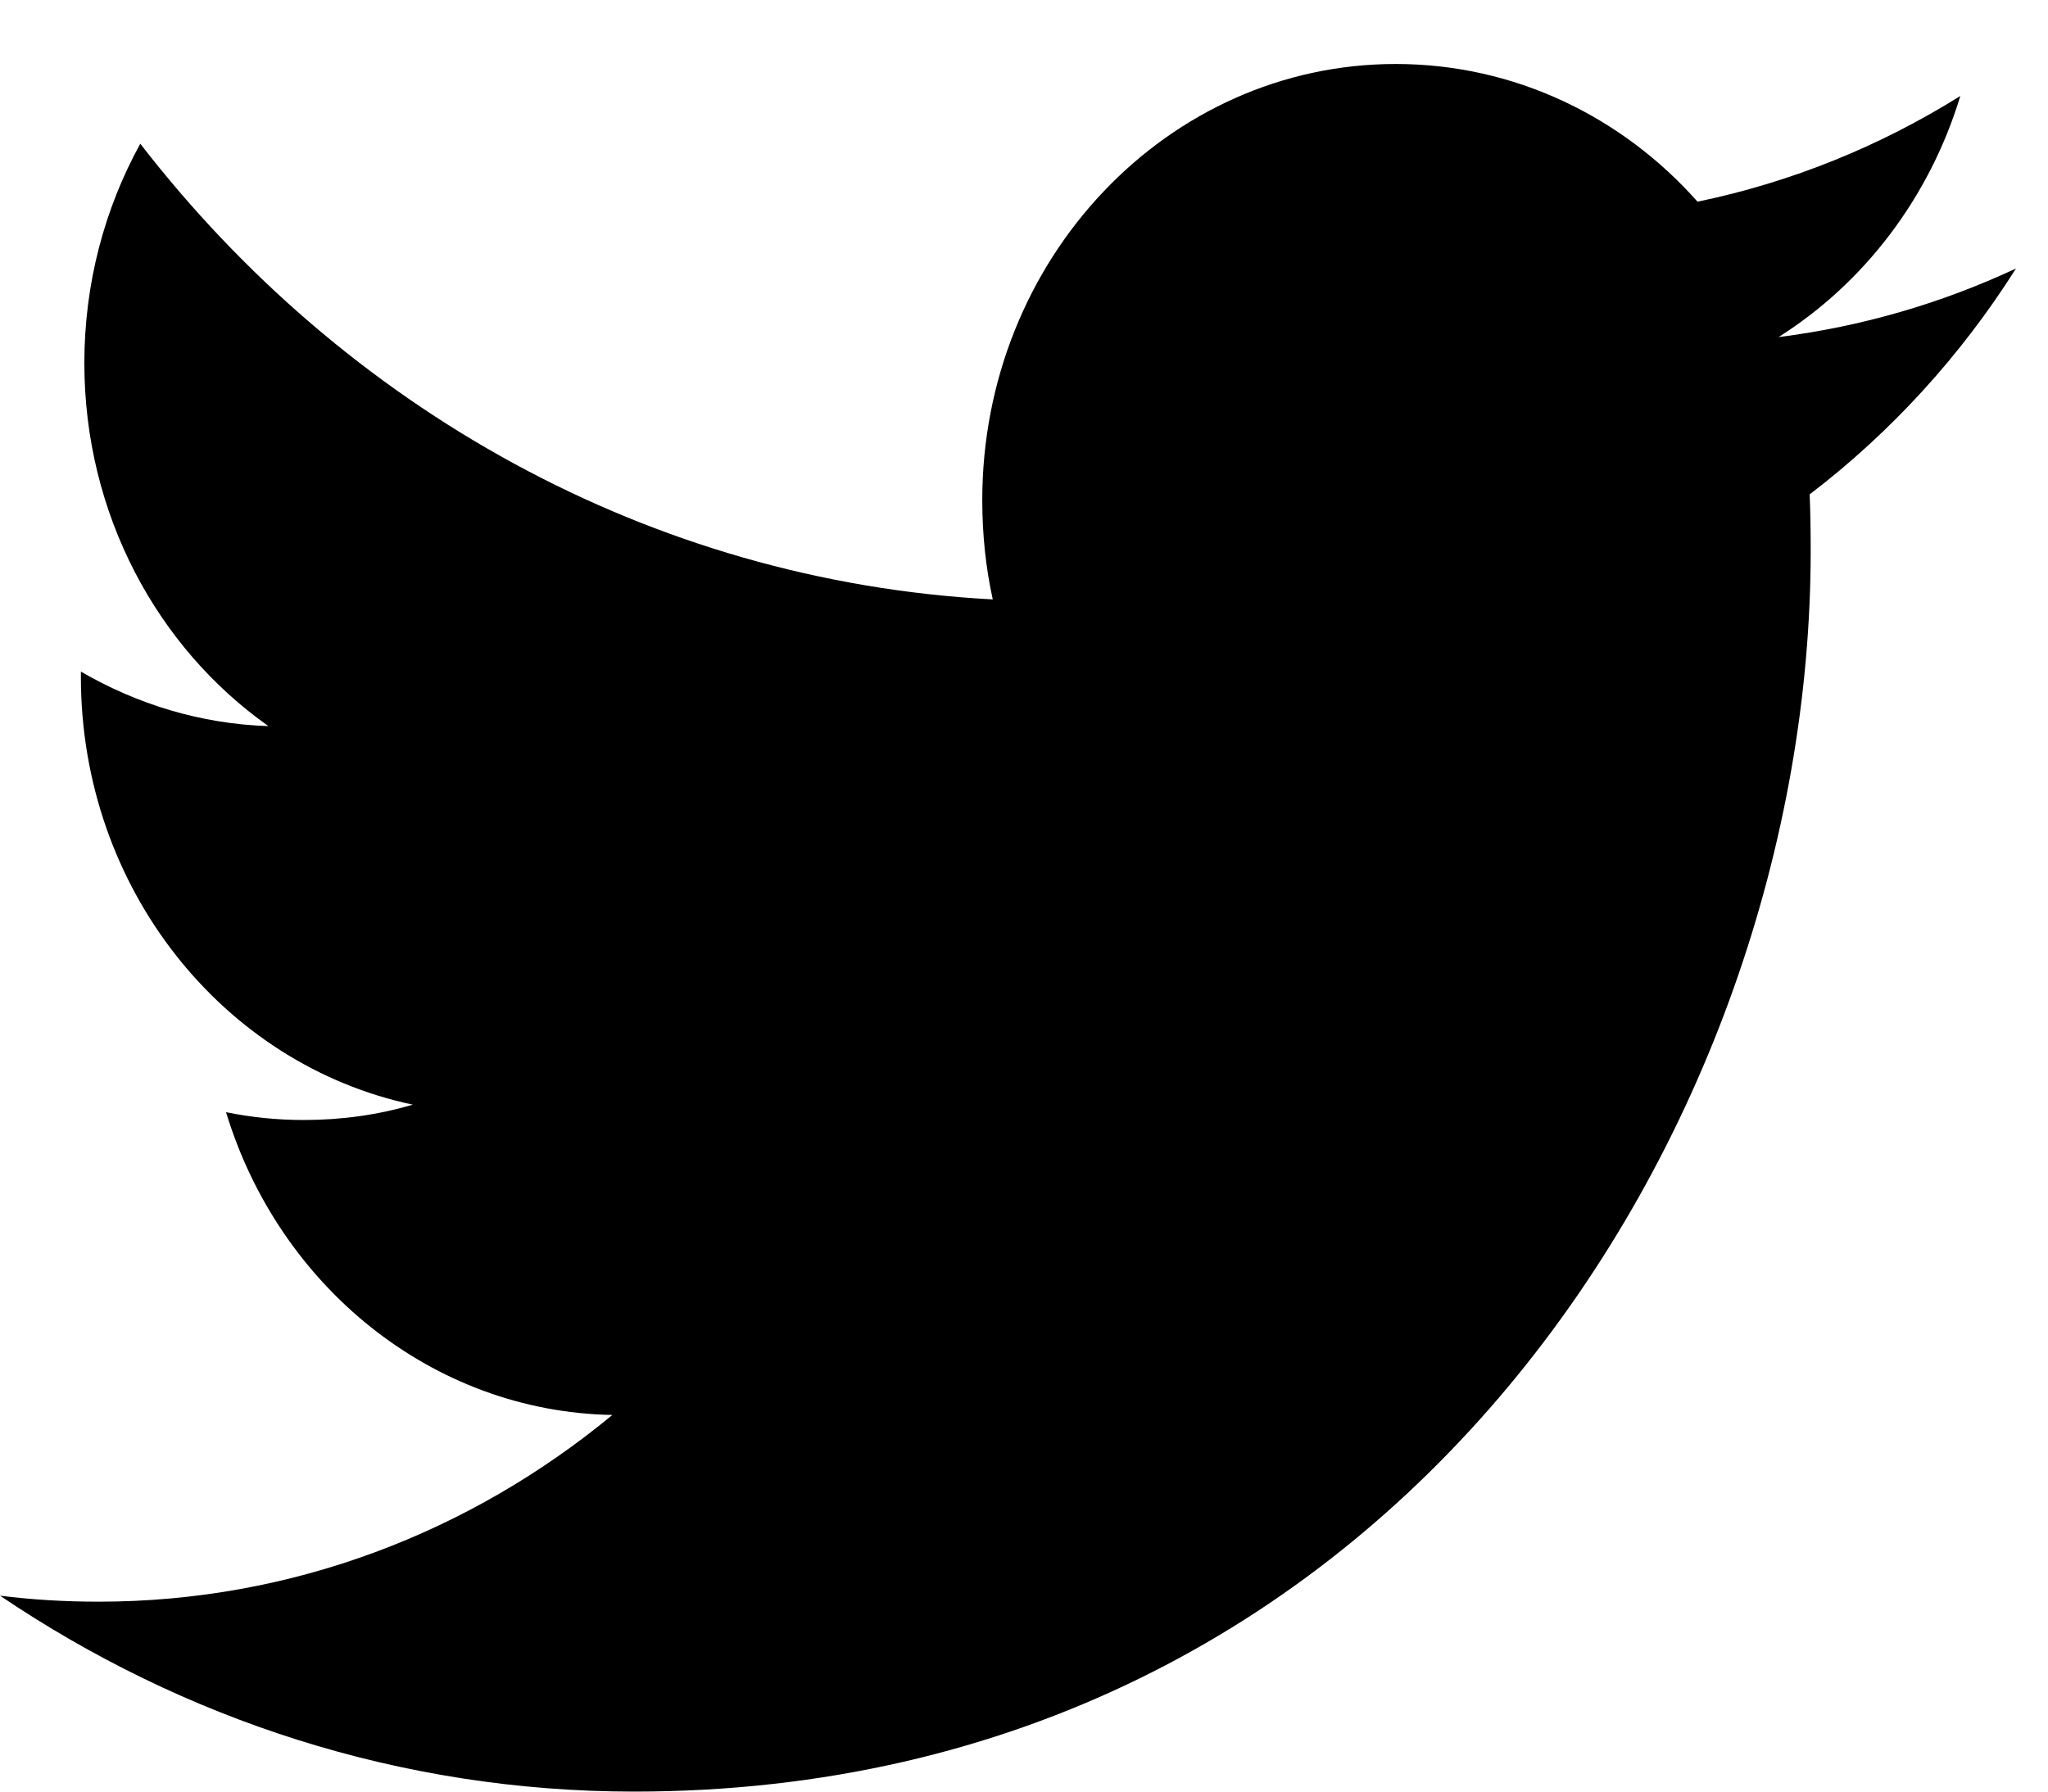 <?xml version="1.0" encoding="UTF-8"?>
<svg width="16px" height="14px" viewBox="0 0 16 14" version="1.1" xmlns="http://www.w3.org/2000/svg" xmlns:xlink="http://www.w3.org/1999/xlink">
    <title>Shape</title>
    <g id="Designs" stroke="none" stroke-width="1" fill="none" fill-rule="evenodd">
        <g id="Homepage-Design---Desktop" transform="translate(-213, -3290)" fill="#000000">
            <g id="FOOTER" transform="translate(0, 3071)">
                <g id="Social" transform="translate(177, 209)">
                    <g id="twitter" transform="translate(27, 0)">
                        <path d="M22.895,12.634 C23.562,12.213 24.074,11.545 24.315,10.75 C23.69,11.141 22.999,11.423 22.262,11.576 C21.674,10.913 20.834,10.5 19.904,10.5 C18.12,10.5 16.674,12.026 16.674,13.908 C16.674,14.175 16.701,14.435 16.756,14.684 C14.072,14.541 11.691,13.186 10.096,11.123 C9.818,11.628 9.659,12.213 9.659,12.837 C9.659,14.019 10.23,15.062 11.097,15.674 C10.567,15.657 10.069,15.502 9.632,15.248 L9.632,15.29 C9.632,16.942 10.745,18.32 12.225,18.632 C11.954,18.712 11.669,18.752 11.373,18.752 C11.165,18.752 10.962,18.731 10.766,18.691 C11.176,20.044 12.37,21.031 13.784,21.057 C12.677,21.972 11.284,22.516 9.771,22.516 C9.51,22.516 9.252,22.501 9,22.469 C10.43,23.435 12.128,24 13.953,24 C19.898,24 23.146,18.807 23.146,14.304 C23.146,14.155 23.144,14.008 23.138,13.863 C23.769,13.382 24.318,12.782 24.75,12.098 C24.17,12.369 23.547,12.552 22.895,12.634 Z" id="Shape"></path>
                    </g>
                </g>
            </g>
        </g>
    </g>
</svg>